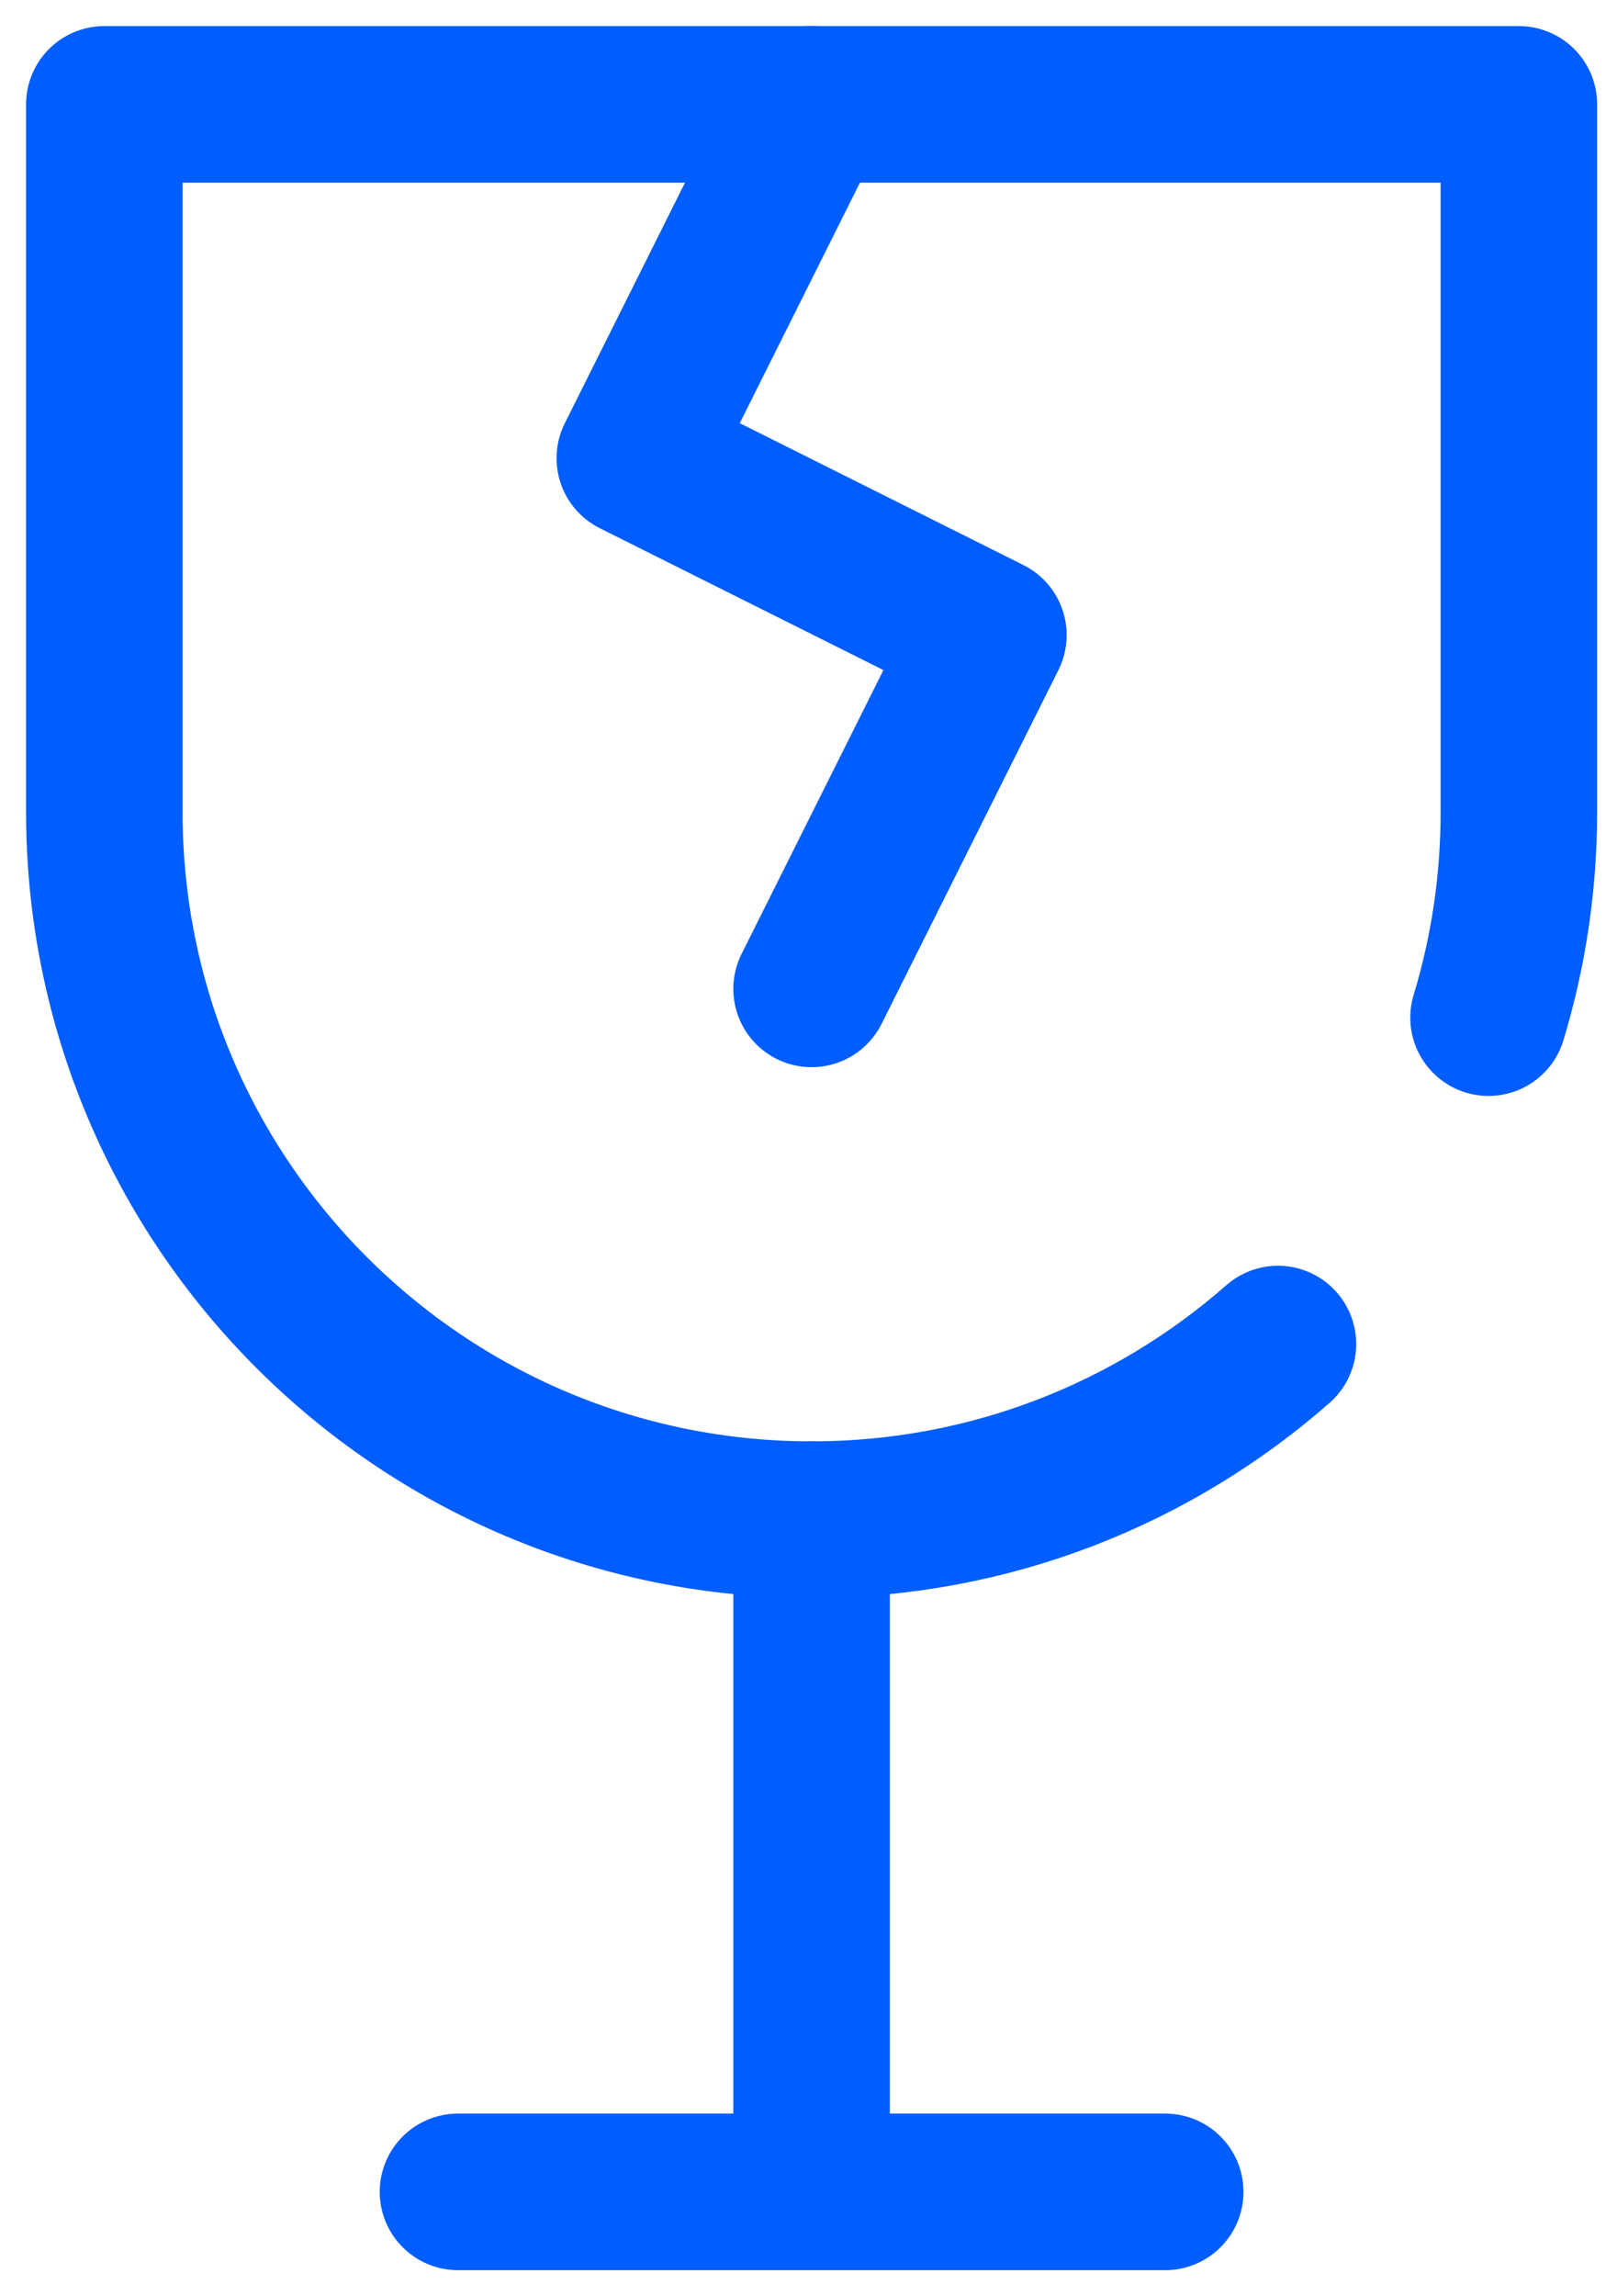<svg width="31" height="44" viewBox="0 0 31 44" fill="none" xmlns="http://www.w3.org/2000/svg">
<path d="M24.5 25.754C22.113 27.849 18.985 29.119 15.559 29.119C8.071 29.119 2 23.048 2 15.559V2H29.119V15.559C29.119 16.93 28.915 18.253 28.537 19.5" stroke="#005DFF" stroke-width="3" stroke-miterlimit="10" stroke-linecap="round" stroke-linejoin="round"/>
<path d="M15.559 2L12.17 8.78L18.949 12.169L15.559 18.949M15.559 42V29.119M8.78 42H22.339" stroke="#005DFF" stroke-width="3" stroke-miterlimit="10" stroke-linecap="round" stroke-linejoin="round"/>
</svg>
